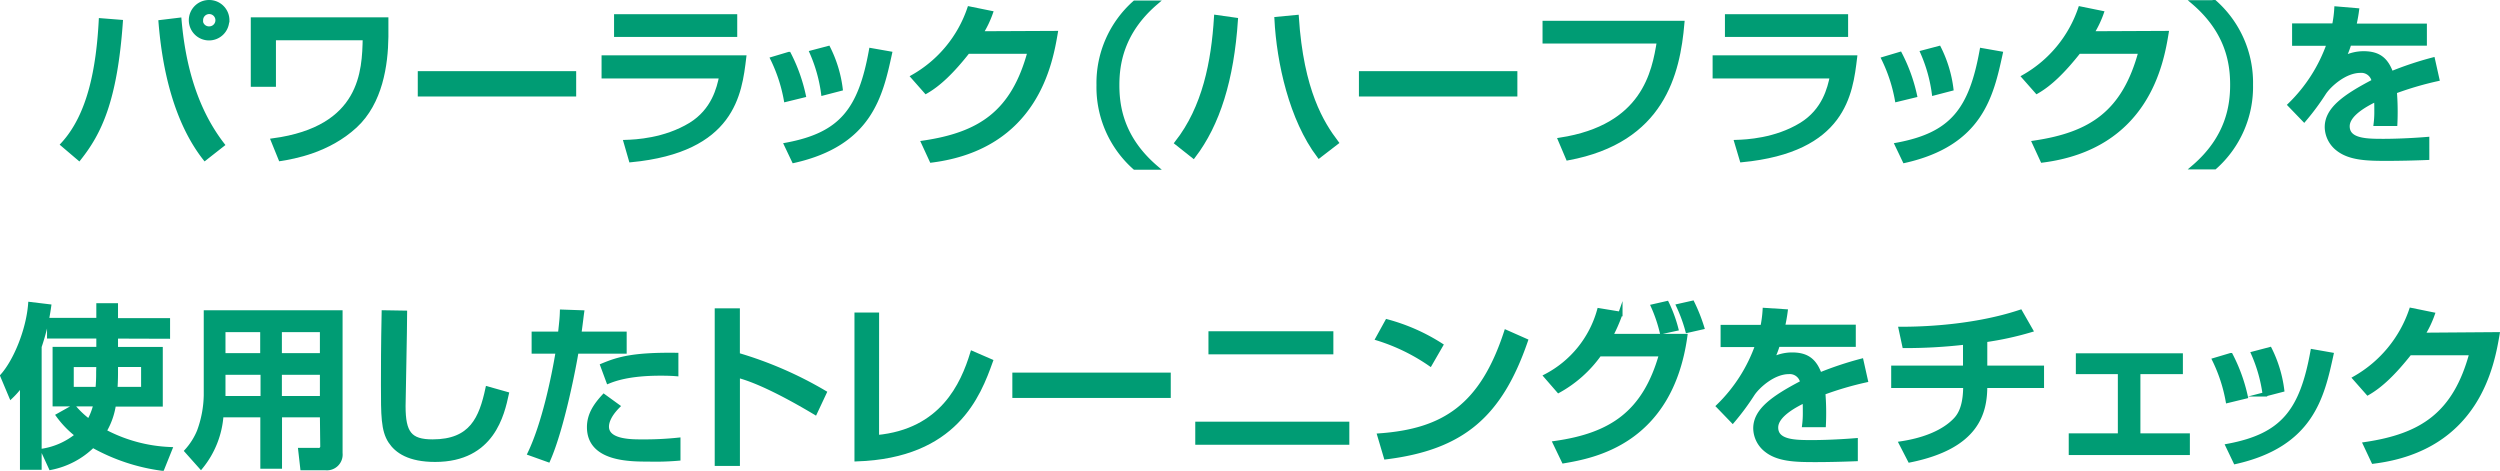 <svg xmlns="http://www.w3.org/2000/svg" width="576.21" height="108.56" viewBox="0 0 576.21 108.56"><path d="M15.24,32.92c6.24-6.76,8.2-17.6,8.79-28.6l4.56.36C27.31,22.84,23.67,30.24,19,36.12ZM42.11,4.2c.8,9.24,3.16,20,9.92,28.76L48,36.12c-6.6-8.44-9.32-20.4-10.2-31.4Zm11,.08A4.16,4.16,0,1,1,49,.12,4.16,4.16,0,0,1,53.15,4.28Zm-6.08,0A1.9,1.9,0,0,0,49,6.2a1.92,1.92,0,1,0-1.92-1.92Z" transform="translate(-0.77 0.38)" fill="#009c74" stroke="#009c74" stroke-miterlimit="10"/><path d="M89.79,4.12l0,4c-.08,6.48-1.32,15.12-7.16,20.52-6.24,5.76-14.2,7.12-17.2,7.6L63.71,32c20.72-2.8,21-16.12,21.16-23.6h-21V19.12h-4.8v-15Z" transform="translate(-0.77 0.38)" fill="#009c74" stroke="#009c74" stroke-miterlimit="10"/><path d="M133.07,16.52v4.84H97.56V16.52Z" transform="translate(-0.77 0.38)" fill="#009c74" stroke="#009c74" stroke-miterlimit="10"/><path d="M172.27,12.88c-1,8.32-2.52,21.36-26.07,23.64L145,32.36c2.28-.08,8.95-.36,14.95-4,5.32-3.28,6.52-8.44,7.08-11.16H139.92V12.88ZM170.19,3.4V7.64H142.8V3.4Z" transform="translate(-0.77 0.38)" fill="#009c74" stroke="#009c74" stroke-miterlimit="10"/><path d="M181.92,22.6a36,36,0,0,0-3.08-9.4l3.75-1.12A38.39,38.39,0,0,1,186,21.6ZM182,33c12.71-2.36,17.07-8.08,19.55-21.8l4.32.76c-2.12,9.72-4.56,20.76-22.12,24.72Zm8.51-11.88a34.63,34.63,0,0,0-2.64-9.4l3.8-1a28.77,28.77,0,0,1,2.84,9.36Z" transform="translate(-0.77 0.38)" fill="#009c74" stroke="#009c74" stroke-miterlimit="10"/><path d="M244.07,7.24c-1.16,6.72-4.44,26.28-28.59,29.36l-1.88-4.08c13-1.92,20.71-6.88,24.51-21H223.83c-3.59,4.56-6.63,7.48-9.63,9.2l-3-3.4a28.63,28.63,0,0,0,13-15.72l4.92,1a23.54,23.54,0,0,1-2.28,4.72Z" transform="translate(-0.77 0.38)" fill="#009c74" stroke="#009c74" stroke-miterlimit="10"/><path d="M267.19.24c-8,6.84-8.92,14.32-8.92,19s.88,12.12,8.92,19h-4.88a24.77,24.77,0,0,1-8.32-19,24.77,24.77,0,0,1,8.32-19Z" transform="translate(-0.77 0.38)" fill="#009c74" stroke="#009c74" stroke-miterlimit="10"/><path d="M272,32.56c6.4-8.16,8.44-18.64,9.08-29l4.52.64c-.92,13.76-4.12,24-9.76,31.4Zm27.63-29c1.12,17.12,5.84,24.52,9.16,28.92l-4,3.08C298.39,27.08,295.51,14,295,4Z" transform="translate(-0.77 0.38)" fill="#009c74" stroke="#009c74" stroke-miterlimit="10"/><path d="M350,16.52v4.84H314.48V16.52Z" transform="translate(-0.77 0.38)" fill="#009c74" stroke="#009c74" stroke-miterlimit="10"/><path d="M388.51,4.92c-1,11.64-4.52,27.12-26.35,31.16l-1.8-4.24c19.39-3,21.63-15.6,22.79-22.68H356.8V4.92Z" transform="translate(-0.77 0.38)" fill="#009c74" stroke="#009c74" stroke-miterlimit="10"/><path d="M428.31,12.88c-1,8.32-2.52,21.36-26.07,23.64L401,32.36c2.28-.08,9-.36,14.95-4,5.32-3.28,6.52-8.44,7.08-11.16H396V12.88ZM426.23,3.4V7.64H398.84V3.4Z" transform="translate(-0.77 0.38)" fill="#009c74" stroke="#009c74" stroke-miterlimit="10"/><path d="M438,22.6a36,36,0,0,0-3.08-9.4l3.76-1.12a38.39,38.39,0,0,1,3.44,9.52ZM438,33c12.71-2.36,17.07-8.08,19.55-21.8l4.32.76c-2.12,9.72-4.56,20.76-22.11,24.72Zm8.52-11.88a34.63,34.63,0,0,0-2.64-9.4l3.79-1a28.77,28.77,0,0,1,2.84,9.36Z" transform="translate(-0.77 0.38)" fill="#009c74" stroke="#009c74" stroke-miterlimit="10"/><path d="M500.11,7.24C499,14,495.67,33.52,471.52,36.6l-1.88-4.08c13-1.92,20.71-6.88,24.51-21H479.88c-3.6,4.56-6.64,7.48-9.64,9.2l-3-3.4a28.68,28.68,0,0,0,13-15.72l4.92,1a23.54,23.54,0,0,1-2.28,4.72Z" transform="translate(-0.77 0.38)" fill="#009c74" stroke="#009c74" stroke-miterlimit="10"/><path d="M506.36,38.16c8-6.84,8.92-14.32,8.92-19s-.88-12.12-8.92-19h4.88a24.77,24.77,0,0,1,8.32,19,24.77,24.77,0,0,1-8.32,19Z" transform="translate(-0.77 0.38)" fill="#009c74" stroke="#009c74" stroke-miterlimit="10"/><path d="M544,2c-.12.92-.24,1.68-.64,3.56h16.27V9.64H542.24a20.29,20.29,0,0,1-1.36,3.44,10.08,10.08,0,0,1,4.64-1.16c3.47,0,5.23,1.4,6.39,4.64a77.71,77.71,0,0,1,9.6-3.2l1,4.48a75,75,0,0,0-9.8,2.88,58.25,58.25,0,0,1,.12,7.44h-4.48a21.87,21.87,0,0,0,.16-3c0-1.12,0-1.92-.08-2.64-1.8.88-6.59,3.24-6.59,6.2,0,3.4,4.52,3.4,8.35,3.4.52,0,4.56,0,10-.44V36c-3,.12-6.36.2-9.36.2-4.36,0-8.47-.08-11.23-2.28a6.48,6.48,0,0,1-2.52-5c0-4.08,4-7,10.83-10.56a2.92,2.92,0,0,0-3.11-2.44c-3.56,0-7.08,3.2-8.32,5a57.06,57.06,0,0,1-4.64,6.28l-3.28-3.4a36.42,36.42,0,0,0,9-14.12h-8V5.52h9.2a27.24,27.24,0,0,0,.52-3.92Z" transform="translate(-0.77 0.38)" fill="#009c74" stroke="#009c74" stroke-miterlimit="10"/><path d="M5.87,88a19.05,19.05,0,0,1-2.55,3l-2-4.76c3-3.36,5.95-10.44,6.43-16.52l4.32.52a49.45,49.45,0,0,1-2.2,9.28v27.88h-4Zm21.6-10.84v2.92H37.79V92.83H27a16.68,16.68,0,0,1-2.2,6.2,35.3,35.3,0,0,0,15.16,4.12l-1.8,4.48a44.55,44.55,0,0,1-16-5.32,19,19,0,0,1-9.68,5.12l-1.8-3.92a16.82,16.82,0,0,0,7.92-3.6,22.29,22.29,0,0,1-4.4-4.52l3.56-2a20.85,20.85,0,0,0,3.52,3.32,14.59,14.59,0,0,0,1.52-3.92H13.39V80.07H23.47V77.15H12.11V73.39H23.47V70h4v3.44h12v3.76Zm-4,6.56h-6.2v5.56h6a37.15,37.15,0,0,0,.16-3.92Zm4,1.8c0,1.76-.08,3-.12,3.76h6.44V83.71H27.47Z" transform="translate(-0.77 0.38)" fill="#009c74" stroke="#009c74" stroke-miterlimit="10"/><path d="M75,95.31H65.27v11.84h-4V95.31H51.79a21.14,21.14,0,0,1-4.71,11.92l-3.28-3.68A15.52,15.52,0,0,0,46.67,99a25.26,25.26,0,0,0,1.56-8.24V71.63h31v32.44a3.13,3.13,0,0,1-3.44,3.44H70.47L70,103.35h4.08a.84.84,0,0,0,1-.92Zm-22.76-9.8v4.56c0,.24,0,1.16,0,1.32h9.08V85.51Zm0-9.84v5.84h9V75.67Zm13,0v5.84H75V75.67Zm0,9.84v5.88H75V85.51Z" transform="translate(-0.77 0.38)" fill="#009c74" stroke="#009c74" stroke-miterlimit="10"/><path d="M94.11,71.71c0,3.4-.36,20.48-.36,21.52,0,6.2,1.48,8.16,6.72,8.16,9,0,11.2-5.36,12.68-12.2l4.4,1.24c-1,4.52-3.2,15.16-16.48,15.16-6,0-8.84-2-10.32-4.24-1.68-2.56-1.68-6-1.68-13.08,0-3.56,0-8.88.16-16.64Z" transform="translate(-0.77 0.38)" fill="#009c74" stroke="#009c74" stroke-miterlimit="10"/><path d="M134.91,71.63c-.16,1.16-.24,2-.64,4.92h10.44v4.08H133.63c-.44,2.84-3.2,17.48-6.51,25l-4.24-1.52c3.24-6.76,5.47-17.4,6.47-23.48H123.8V76.55h6.07c.36-3.32.4-3.8.44-5.08Zm8.24,21.64c-2.36,2.4-2.52,4.08-2.52,4.68,0,3.44,5.6,3.44,8,3.44a74.34,74.34,0,0,0,8.48-.4l0,4.32a61.68,61.68,0,0,1-6.92.2c-4.28,0-13.64,0-13.64-7.44,0-3,1.64-5.2,3.4-7.12Zm13.48-7.44c-1-.08-2-.12-3.64-.12-7.24,0-10.6,1.28-12,1.84l-1.36-3.68c3.72-1.56,7.24-2.56,17-2.44Z" transform="translate(-0.77 0.38)" fill="#009c74" stroke="#009c74" stroke-miterlimit="10"/><path d="M170.8,71.19V81.43a88.23,88.23,0,0,1,20,8.68l-2.16,4.6c-4.48-2.68-12.36-7.12-17.83-8.52v20.32H166V71.19Z" transform="translate(-0.77 0.38)" fill="#009c74" stroke="#009c74" stroke-miterlimit="10"/><path d="M202.88,100.39c15-1.4,19.79-12.12,22-19.36l4.24,1.84c-2.8,7.8-8.08,21.84-30.91,22.6V72.15h4.68Z" transform="translate(-0.77 0.38)" fill="#009c74" stroke="#009c74" stroke-miterlimit="10"/><path d="M270.11,86v4.84H234.6V86Z" transform="translate(-0.77 0.38)" fill="#009c74" stroke="#009c74" stroke-miterlimit="10"/><path d="M311.27,97.31v4.32H276.76V97.31Zm-3.68-20.84v4.32H279.8V76.47Z" transform="translate(-0.77 0.38)" fill="#009c74" stroke="#009c74" stroke-miterlimit="10"/><path d="M330.39,83.51a44.45,44.45,0,0,0-12.07-5.88l2.16-3.92a44.27,44.27,0,0,1,12.4,5.48ZM318.72,100c14.95-1.08,23.63-6.84,29.19-23.84l4.52,2c-5.88,17.08-14.52,24.64-32.23,26.84Z" transform="translate(-0.77 0.38)" fill="#009c74" stroke="#009c74" stroke-miterlimit="10"/><path d="M357.08,86.31a24.49,24.49,0,0,0,12.28-15.16l4.88.8A37.77,37.77,0,0,1,372,77.07h17.19c-3.4,24.56-21.27,27.68-28,28.84l-2-4.16c13-1.84,20.67-7,24.47-20.48H369.4a28.39,28.39,0,0,1-9.4,8.4Zm26.71-10.2a33.67,33.67,0,0,0-2-5.88l3.16-.72a31.18,31.18,0,0,1,2.16,5.88Zm5.92-.28a34.37,34.37,0,0,0-2.08-5.68l3.2-.72a38.9,38.9,0,0,1,2.24,5.64Z" transform="translate(-0.77 0.38)" fill="#009c74" stroke="#009c74" stroke-miterlimit="10"/><path d="M412.31,71.39a36.15,36.15,0,0,1-.64,3.56H428v4.12H410.51a19.6,19.6,0,0,1-1.35,3.44,10,10,0,0,1,4.64-1.16c3.47,0,5.23,1.4,6.39,4.64a77.71,77.71,0,0,1,9.6-3.2l1,4.48a75,75,0,0,0-9.8,2.88,58.25,58.25,0,0,1,.12,7.44h-4.48a21.87,21.87,0,0,0,.16-3c0-1.12,0-1.92-.08-2.64-1.8.88-6.59,3.24-6.59,6.2,0,3.4,4.51,3.4,8.35,3.4.52,0,4.56,0,10-.44v4.32c-3,.12-6.36.2-9.36.2-4.36,0-8.48-.08-11.23-2.28a6.48,6.48,0,0,1-2.52-5c0-4.08,4-7,10.83-10.56a2.93,2.93,0,0,0-3.12-2.44c-3.55,0-7.07,3.2-8.31,5a57.06,57.06,0,0,1-4.64,6.28l-3.28-3.4a36.42,36.42,0,0,0,9-14.12h-8V75H407a27.24,27.24,0,0,0,.52-3.92Z" transform="translate(-0.77 0.38)" fill="#009c74" stroke="#009c74" stroke-miterlimit="10"/><path d="M458.31,84.39h13.08v4.16H458.31c0,6.08-1.72,14-17.35,17.16l-2-3.88c7.92-1.2,11.36-4.16,12.68-5.64s2.11-3.8,2.11-7.64H437.16V84.39h16.55V78.55a119.17,119.17,0,0,1-14,.8l-.84-3.92c2.6,0,15.75,0,27.55-3.92l2.4,4.2A72.27,72.27,0,0,1,458.31,78Z" transform="translate(-0.77 0.38)" fill="#009c74" stroke="#009c74" stroke-miterlimit="10"/><path d="M503.39,81.55v3.8H493.6V100H505v4H478.08v-4H489.4V85.35h-9.68v-3.8Z" transform="translate(-0.77 0.38)" fill="#009c74" stroke="#009c74" stroke-miterlimit="10"/><path d="M514.24,92a36,36,0,0,0-3.08-9.4l3.76-1.12A38.39,38.39,0,0,1,518.36,91Zm0,10.4c12.71-2.36,17.07-8.08,19.55-21.8l4.32.76c-2.12,9.72-4.56,20.76-22.11,24.72Zm8.52-11.88a34.63,34.63,0,0,0-2.64-9.4l3.8-1a29,29,0,0,1,2.84,9.36Z" transform="translate(-0.77 0.38)" fill="#009c74" stroke="#009c74" stroke-miterlimit="10"/><path d="M576.39,76.67C575.23,83.39,572,103,547.8,106L545.92,102c13-1.92,20.71-6.88,24.51-21H556.16c-3.6,4.56-6.64,7.48-9.64,9.2l-3-3.4a28.68,28.68,0,0,0,13-15.72l4.92,1a23.54,23.54,0,0,1-2.28,4.72Z" transform="translate(-0.77 0.38)" fill="#009c74" stroke="#009c74" stroke-miterlimit="10"/></svg>
